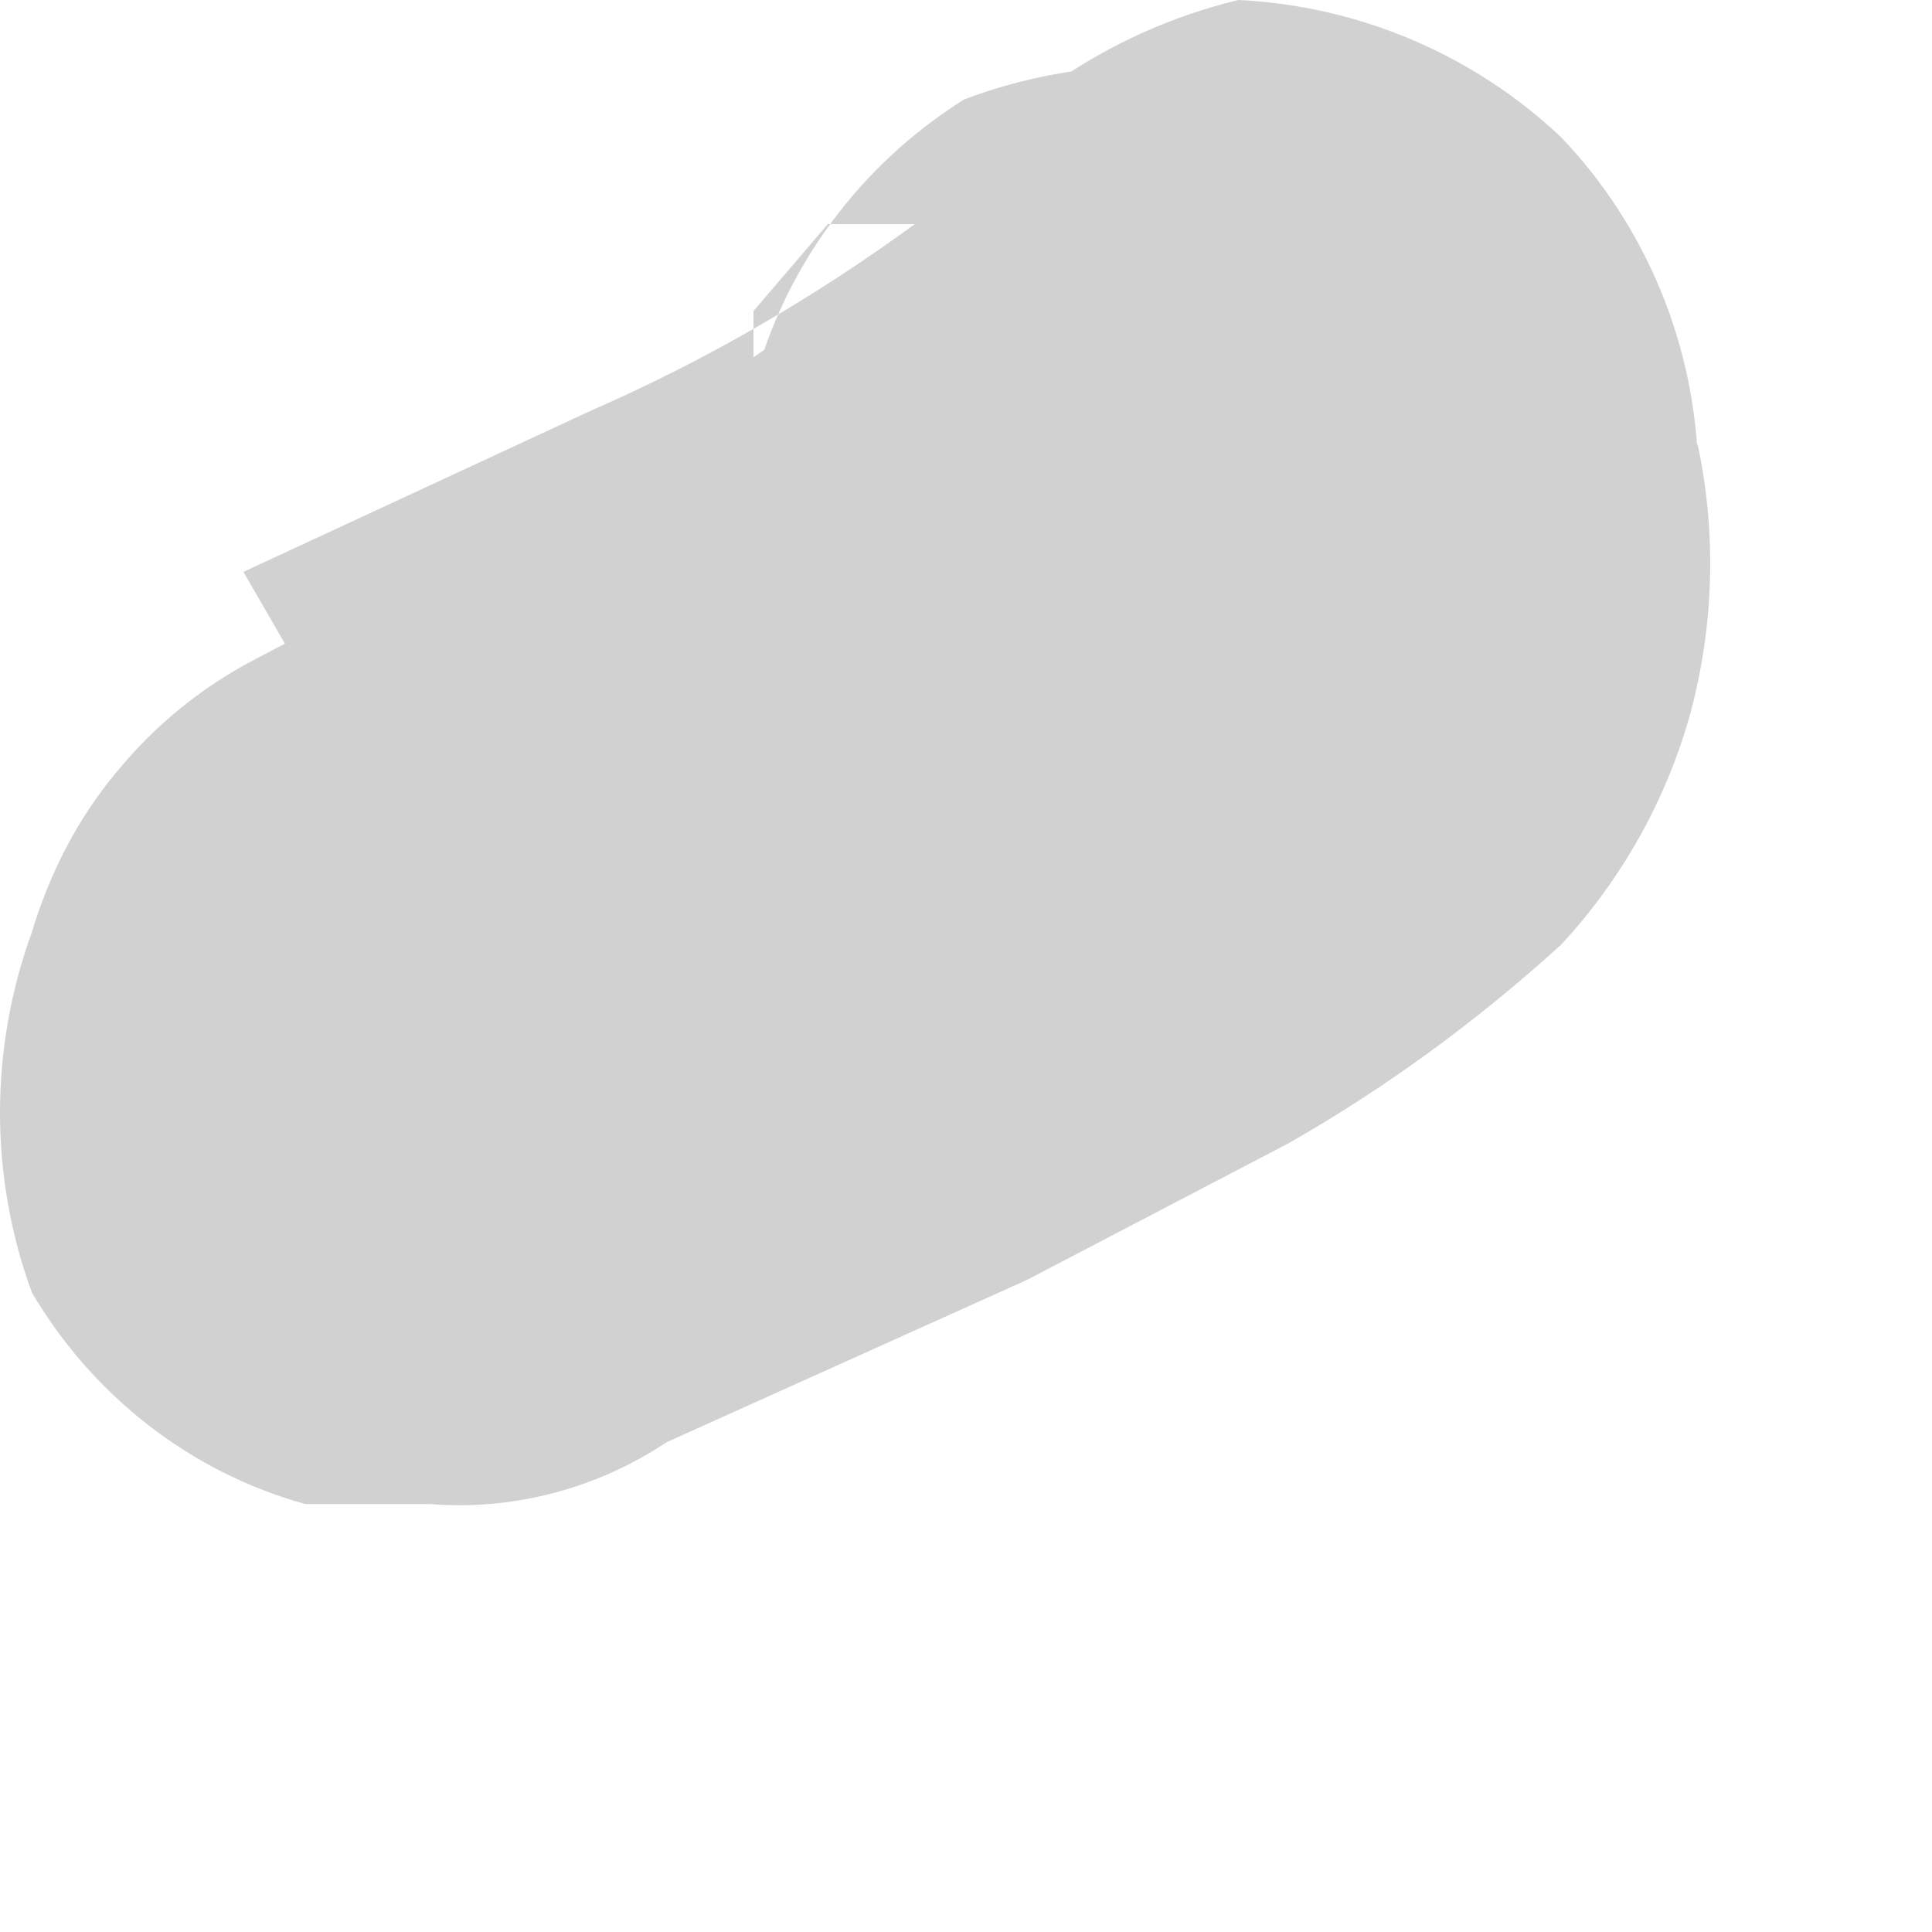 <?xml version="1.0" encoding="utf-8"?>
<svg xmlns="http://www.w3.org/2000/svg" fill="none" height="100%" overflow="visible" preserveAspectRatio="none" style="display: block;" viewBox="0 0 2 2" width="100%">
<path d="M0.947 0.232C0.919 0.272 0.885 0.307 0.844 0.335L0.934 0.257C0.724 0.418 0.5 0.56 0.265 0.682C0.209 0.711 0.16 0.751 0.12 0.8C0.08 0.848 0.051 0.905 0.033 0.965C-0.011 1.086 -0.011 1.218 0.033 1.338C0.096 1.445 0.197 1.524 0.316 1.557H0.445C0.531 1.564 0.618 1.541 0.69 1.493L1.063 1.325L1.333 1.184C1.435 1.126 1.529 1.057 1.616 0.978C1.679 0.91 1.725 0.828 1.75 0.738C1.774 0.648 1.777 0.554 1.758 0.463C1.731 0.375 1.681 0.295 1.613 0.231C1.545 0.168 1.462 0.124 1.372 0.103C1.251 0.057 1.119 0.057 0.998 0.103C0.891 0.17 0.812 0.276 0.78 0.399C0.754 0.458 0.742 0.521 0.742 0.586C0.742 0.65 0.754 0.713 0.78 0.772C0.847 0.88 0.953 0.958 1.076 0.991H0.96L0.857 0.914L0.78 0.811V0.695V0.566V0.438V0.322L0.857 0.232H0.947C0.843 0.308 0.731 0.373 0.612 0.425L0.252 0.592L0.728 1.416L1.063 1.235L1.32 1.068C1.424 0.994 1.523 0.912 1.616 0.824C1.661 0.78 1.697 0.728 1.721 0.671C1.745 0.613 1.758 0.551 1.758 0.489C1.756 0.36 1.705 0.235 1.616 0.142C1.525 0.056 1.406 0.006 1.282 0C1.145 0.033 1.026 0.116 0.947 0.232Z" fill="#D1D1D1" id="Vector"/>
</svg>